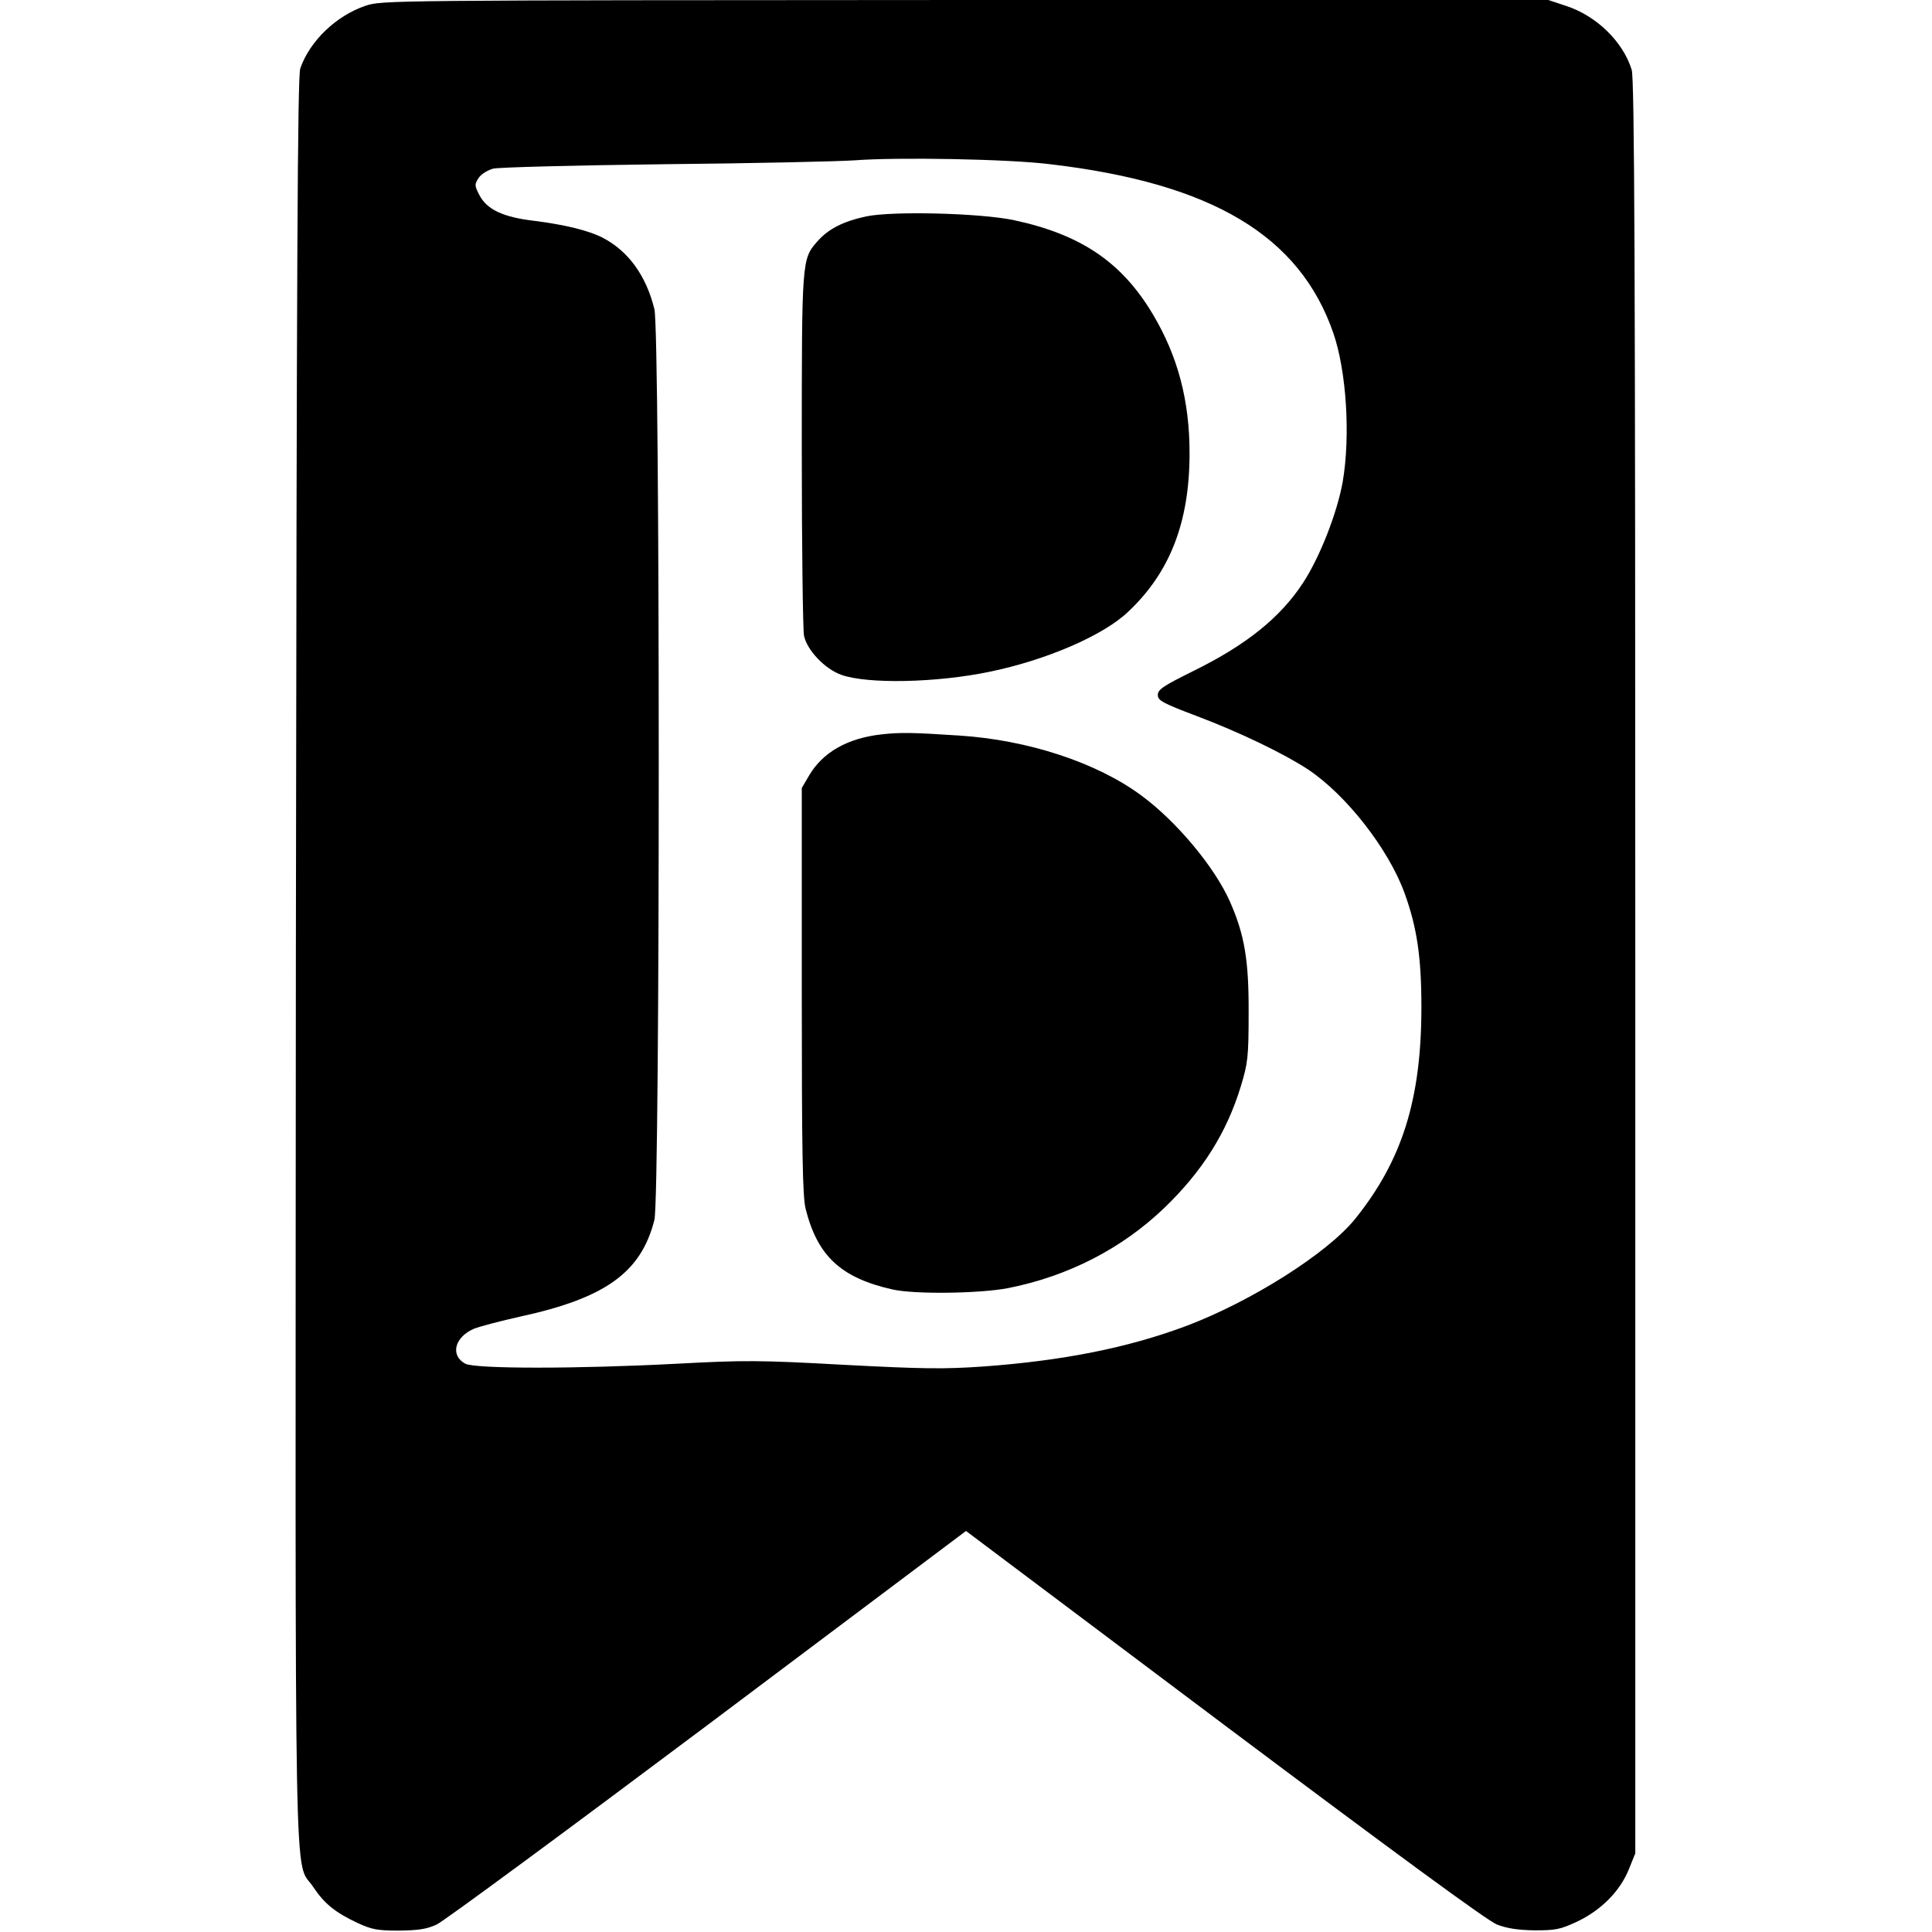 <svg version="1" xmlns="http://www.w3.org/2000/svg" width="933.333" height="933.333" viewBox="0 0 700 700"><path d="M132.4 2.1c-10.6 3.6-20.2 12.8-23.6 22.7-1 3-1.3 67.5-1.6 322.6-.2 353.5-.8 325.6 6.3 336.3 4 6 7.9 9.2 16 13 5.2 2.4 7.2 2.8 15 2.8 7-.1 10-.5 13.7-2.2 2.6-1.2 46.8-33.8 98.3-72.4l93.5-70.2 93.6 70.3c62.7 47 95.4 71 98.8 72.3 3.6 1.4 7.6 2 13.6 2.1 7.6 0 9.3-.3 15.5-3.2 8.6-4.1 15.5-11 18.7-19l2.3-5.7v-321c0-256-.3-321.8-1.3-325.2-3.1-10.1-12.7-19.6-23.9-23.2L561 0H349.7C139.5.1 138.5.1 132.4 2.1zm248.1 57.4c58.7 6.9 90.4 25.9 102.6 61.2 4.8 14 6.2 37.3 3.4 53.8-2 11.3-8.3 27.4-14.4 36.7-8.1 12.4-20.4 22.4-39.5 31.8-11.1 5.5-13.1 6.8-13.1 8.8 0 2 1.6 2.9 14 7.6 15.4 5.8 31.4 13.5 40.3 19.3 13.9 9.2 29.3 28.9 35.1 44.9 4.5 12.4 6.1 23.2 6.1 41.3 0 33.3-6.9 55.4-23.9 76.6-10 12.5-37.8 30.1-61.5 39-21.2 7.9-44.6 12.5-73.2 14.6-14.4 1-21.9.9-50.6-.6-30.8-1.7-36-1.7-60.5-.4-36.2 1.9-73.1 1.9-76.7 0-5.6-3-3.9-9.7 3.2-12.7 2-.8 9.6-2.8 16.8-4.4 30.8-6.7 43.7-16 48.5-35 2.1-8.2 2.1-321.8 0-330-3-12.2-9.5-21.1-18.8-25.9-5.1-2.6-13.7-4.7-24.8-6.1-11.2-1.3-17.1-4.1-19.8-9.3-1.8-3.5-1.8-3.9-.3-6.2.9-1.4 3.2-2.8 5.3-3.4 2.1-.5 29.9-1.2 61.8-1.6 31.9-.3 63-1 69-1.4 15.6-1.2 55.7-.5 71 1.4z"/><path d="M313.9 78.4c-8.4 1.8-13.7 4.5-17.7 9-5.7 6.5-5.7 6.4-5.7 75.6 0 34.9.4 65.2.8 67.3 1.1 5.3 7.6 12.1 13.5 14.2 9.5 3.4 34.5 2.9 53.7-1.1 20.5-4.2 41.1-13.1 50.1-21.6 15.3-14.3 22.4-32.6 22.4-57.6 0-19.2-4.3-35.3-13.4-50.5C406.4 95 391.7 85 367.5 79.8c-12.1-2.6-44-3.4-53.6-1.4zM319.2 266.1c-12.2 1.4-21.1 6.5-26 14.8l-2.7 4.6V359c0 59.1.3 74.6 1.4 79 4.3 17.1 12.8 25 31.5 29.2 7.9 1.8 31.6 1.5 41.9-.5 21.7-4.3 41.2-14.3 56.6-29.1 13.8-13.3 22.6-27.3 27.7-44.1 2.5-8.3 2.8-10.4 2.8-26.5.1-19.1-1.5-28.4-6.8-40.4-5.5-12.4-19.3-29-32.1-38.4-16.1-11.9-41-20.1-66-21.7-16.9-1.1-21.2-1.2-28.3-.4z"/></svg>